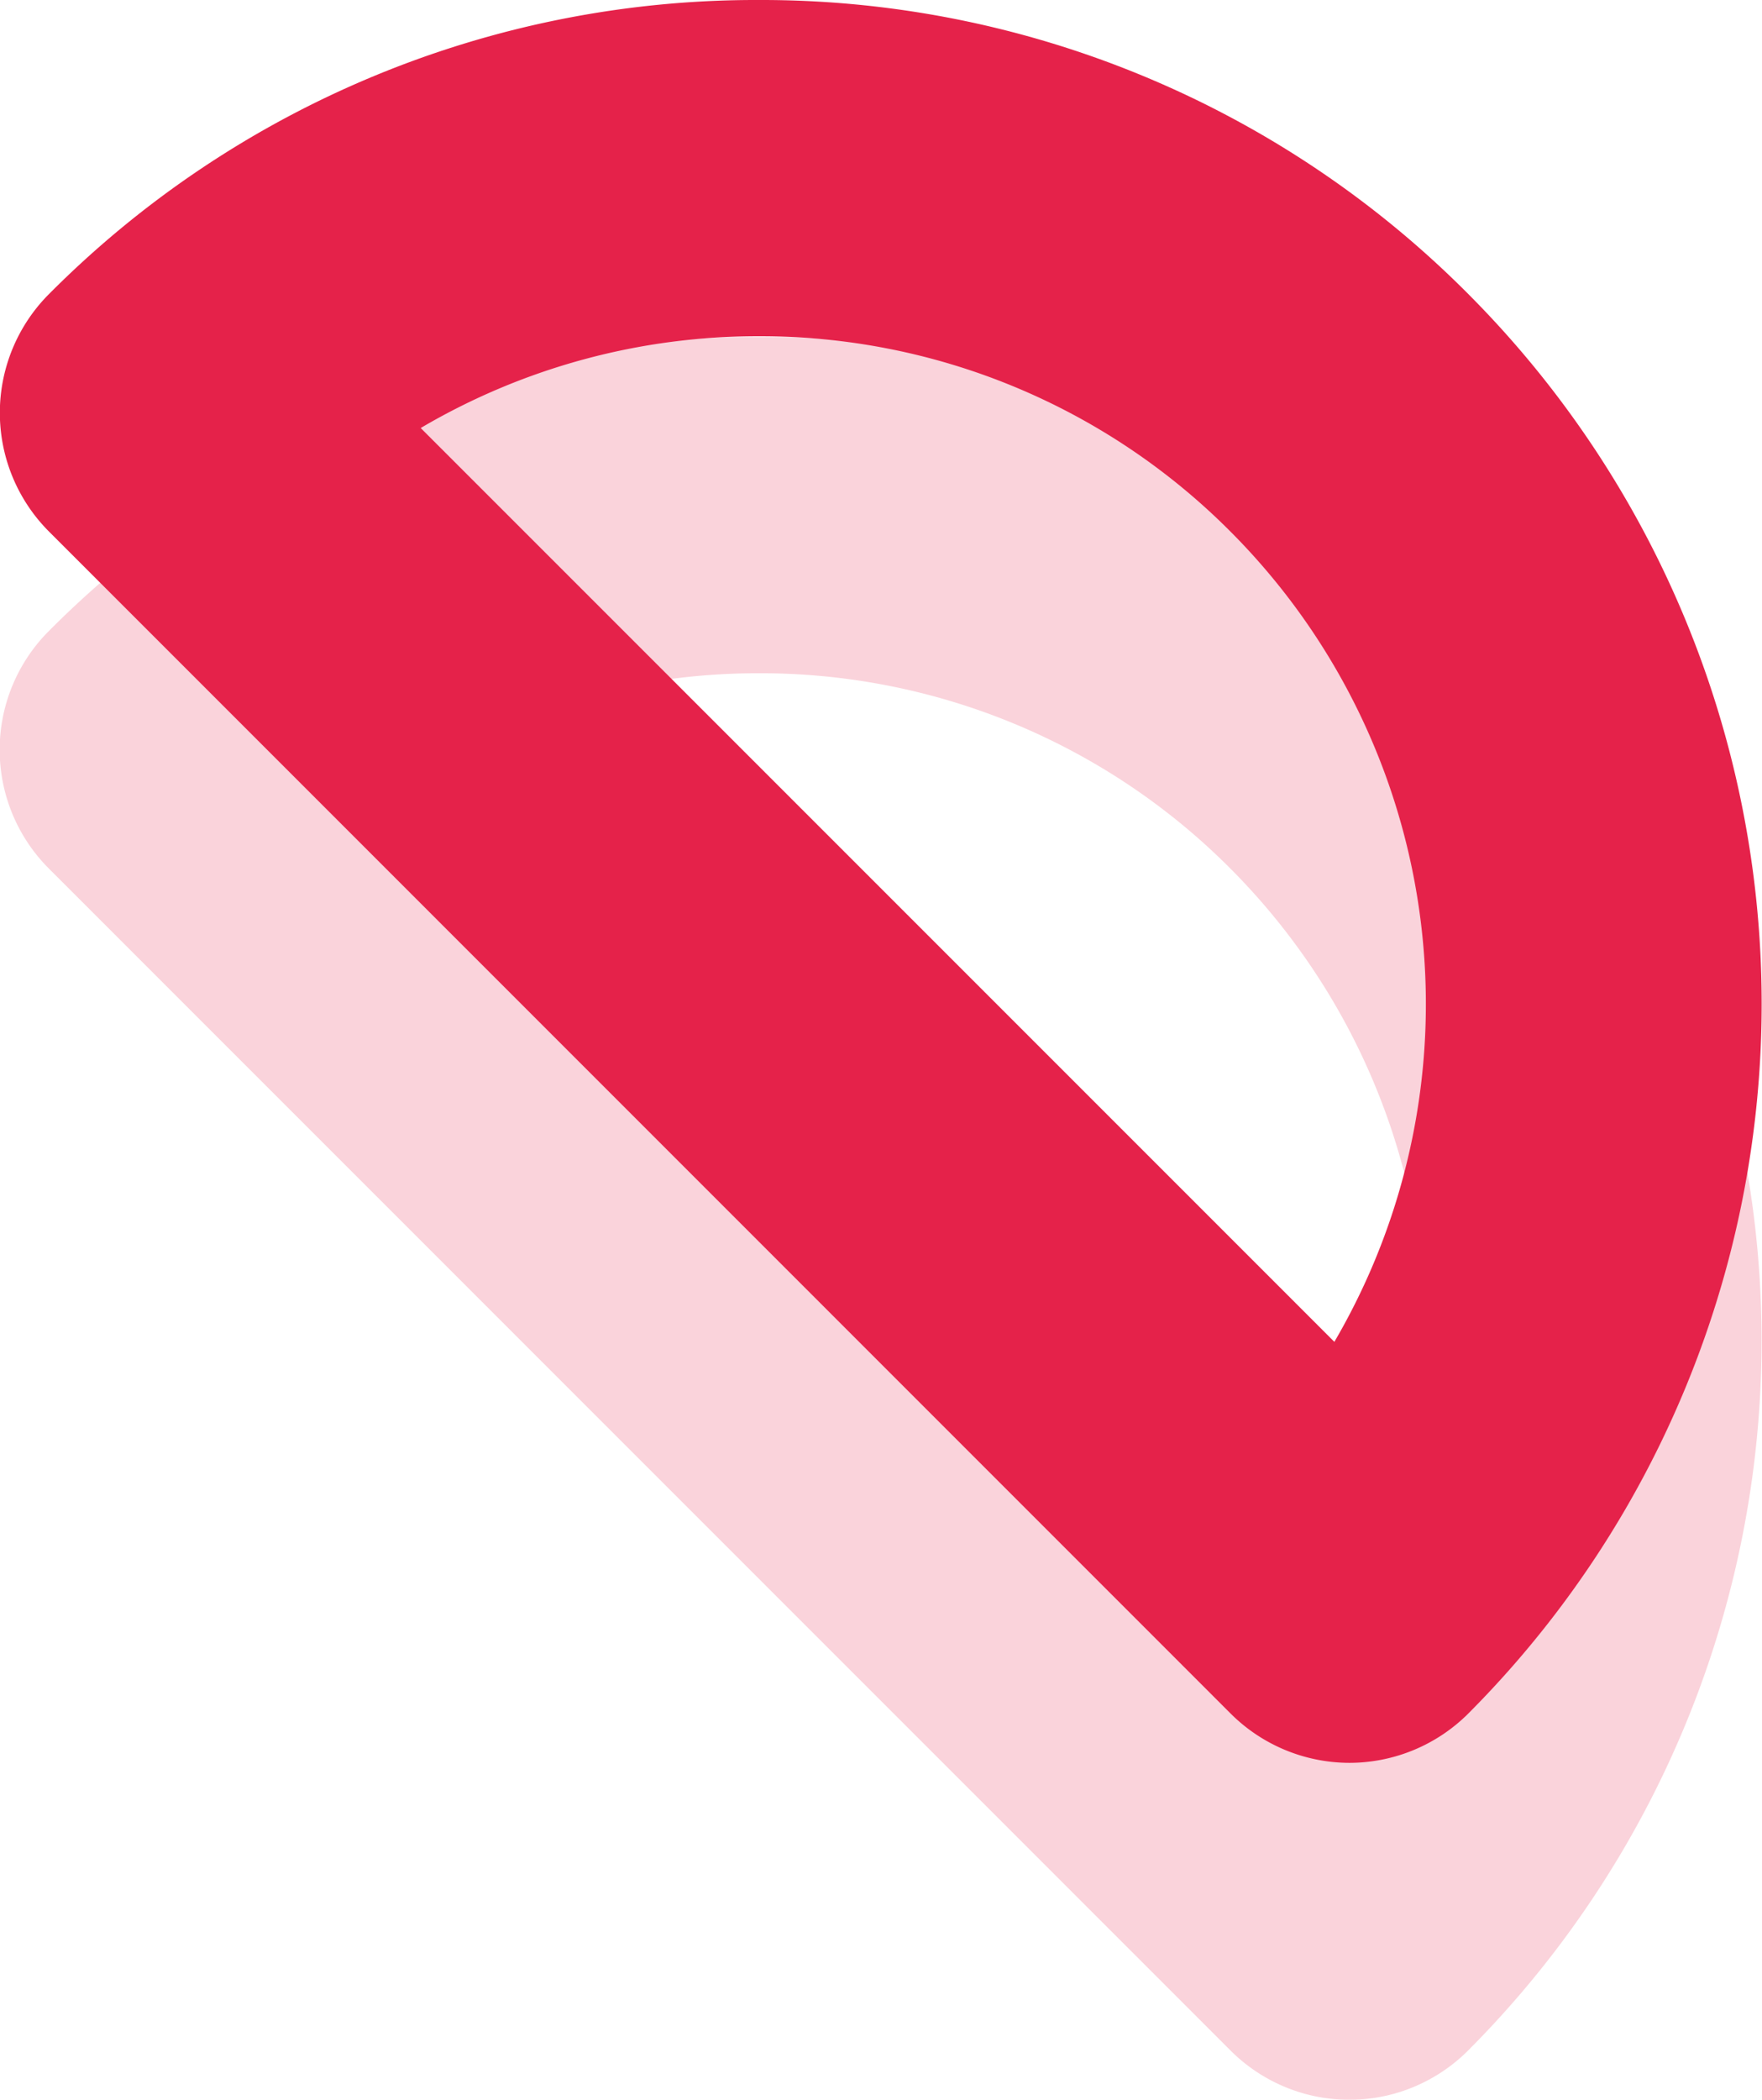 <svg xmlns="http://www.w3.org/2000/svg" width="24.648" height="29.368" viewBox="0 0 24.648 29.368">
    <defs>
        <style>
            .cls-2{fill:#e5224a}
        </style>
    </defs>
    <g id="Сгруппировать_517" transform="translate(-5291.035 1492.633)">
        <g id="Сгруппировать_224" transform="translate(5291.035 -1487.92)" style="mix-blend-mode:multiply;isolation:isolate" opacity="0.2">
            <path id="Контур_38" d="M-1232.2-1564.733a2.353 2.353 0 0 1-1.664-.689l-16.529-16.53a2.349 2.349 0 0 1 0-3.325 13.947 13.947 0 0 1 9.926-4.111 13.934 13.934 0 0 1 9.925 4.111 14.054 14.054 0 0 1 0 19.855 2.35 2.35 0 0 1-1.658.689zm-12.995-18.671l12.782 12.782a9.356 9.356 0 0 0-1.452-11.33 9.273 9.273 0 0 0-6.6-2.733 9.293 9.293 0 0 0-4.726 1.285z" class="cls-2" transform="translate(1251.078 1589.388)"/>
        </g>
        <g id="Сгруппировать_225" transform="translate(5291.036 -1492.633)">
            <path id="Контур_39" d="M-1232.2-1568.742a2.358 2.358 0 0 1-1.663-.688l-16.529-16.531a2.35 2.35 0 0 1 0-3.325 13.942 13.942 0 0 1 9.925-4.111 13.94 13.94 0 0 1 9.926 4.111 14.057 14.057 0 0 1 0 19.856 2.355 2.355 0 0 1-1.659.688zm-12.995-18.67l12.782 12.782a9.356 9.356 0 0 0-1.452-11.331 9.273 9.273 0 0 0-6.6-2.733 9.286 9.286 0 0 0-4.727 1.282z" class="cls-2" transform="translate(1251.078 1593.397)"/>
        </g>
    </g>
</svg>
